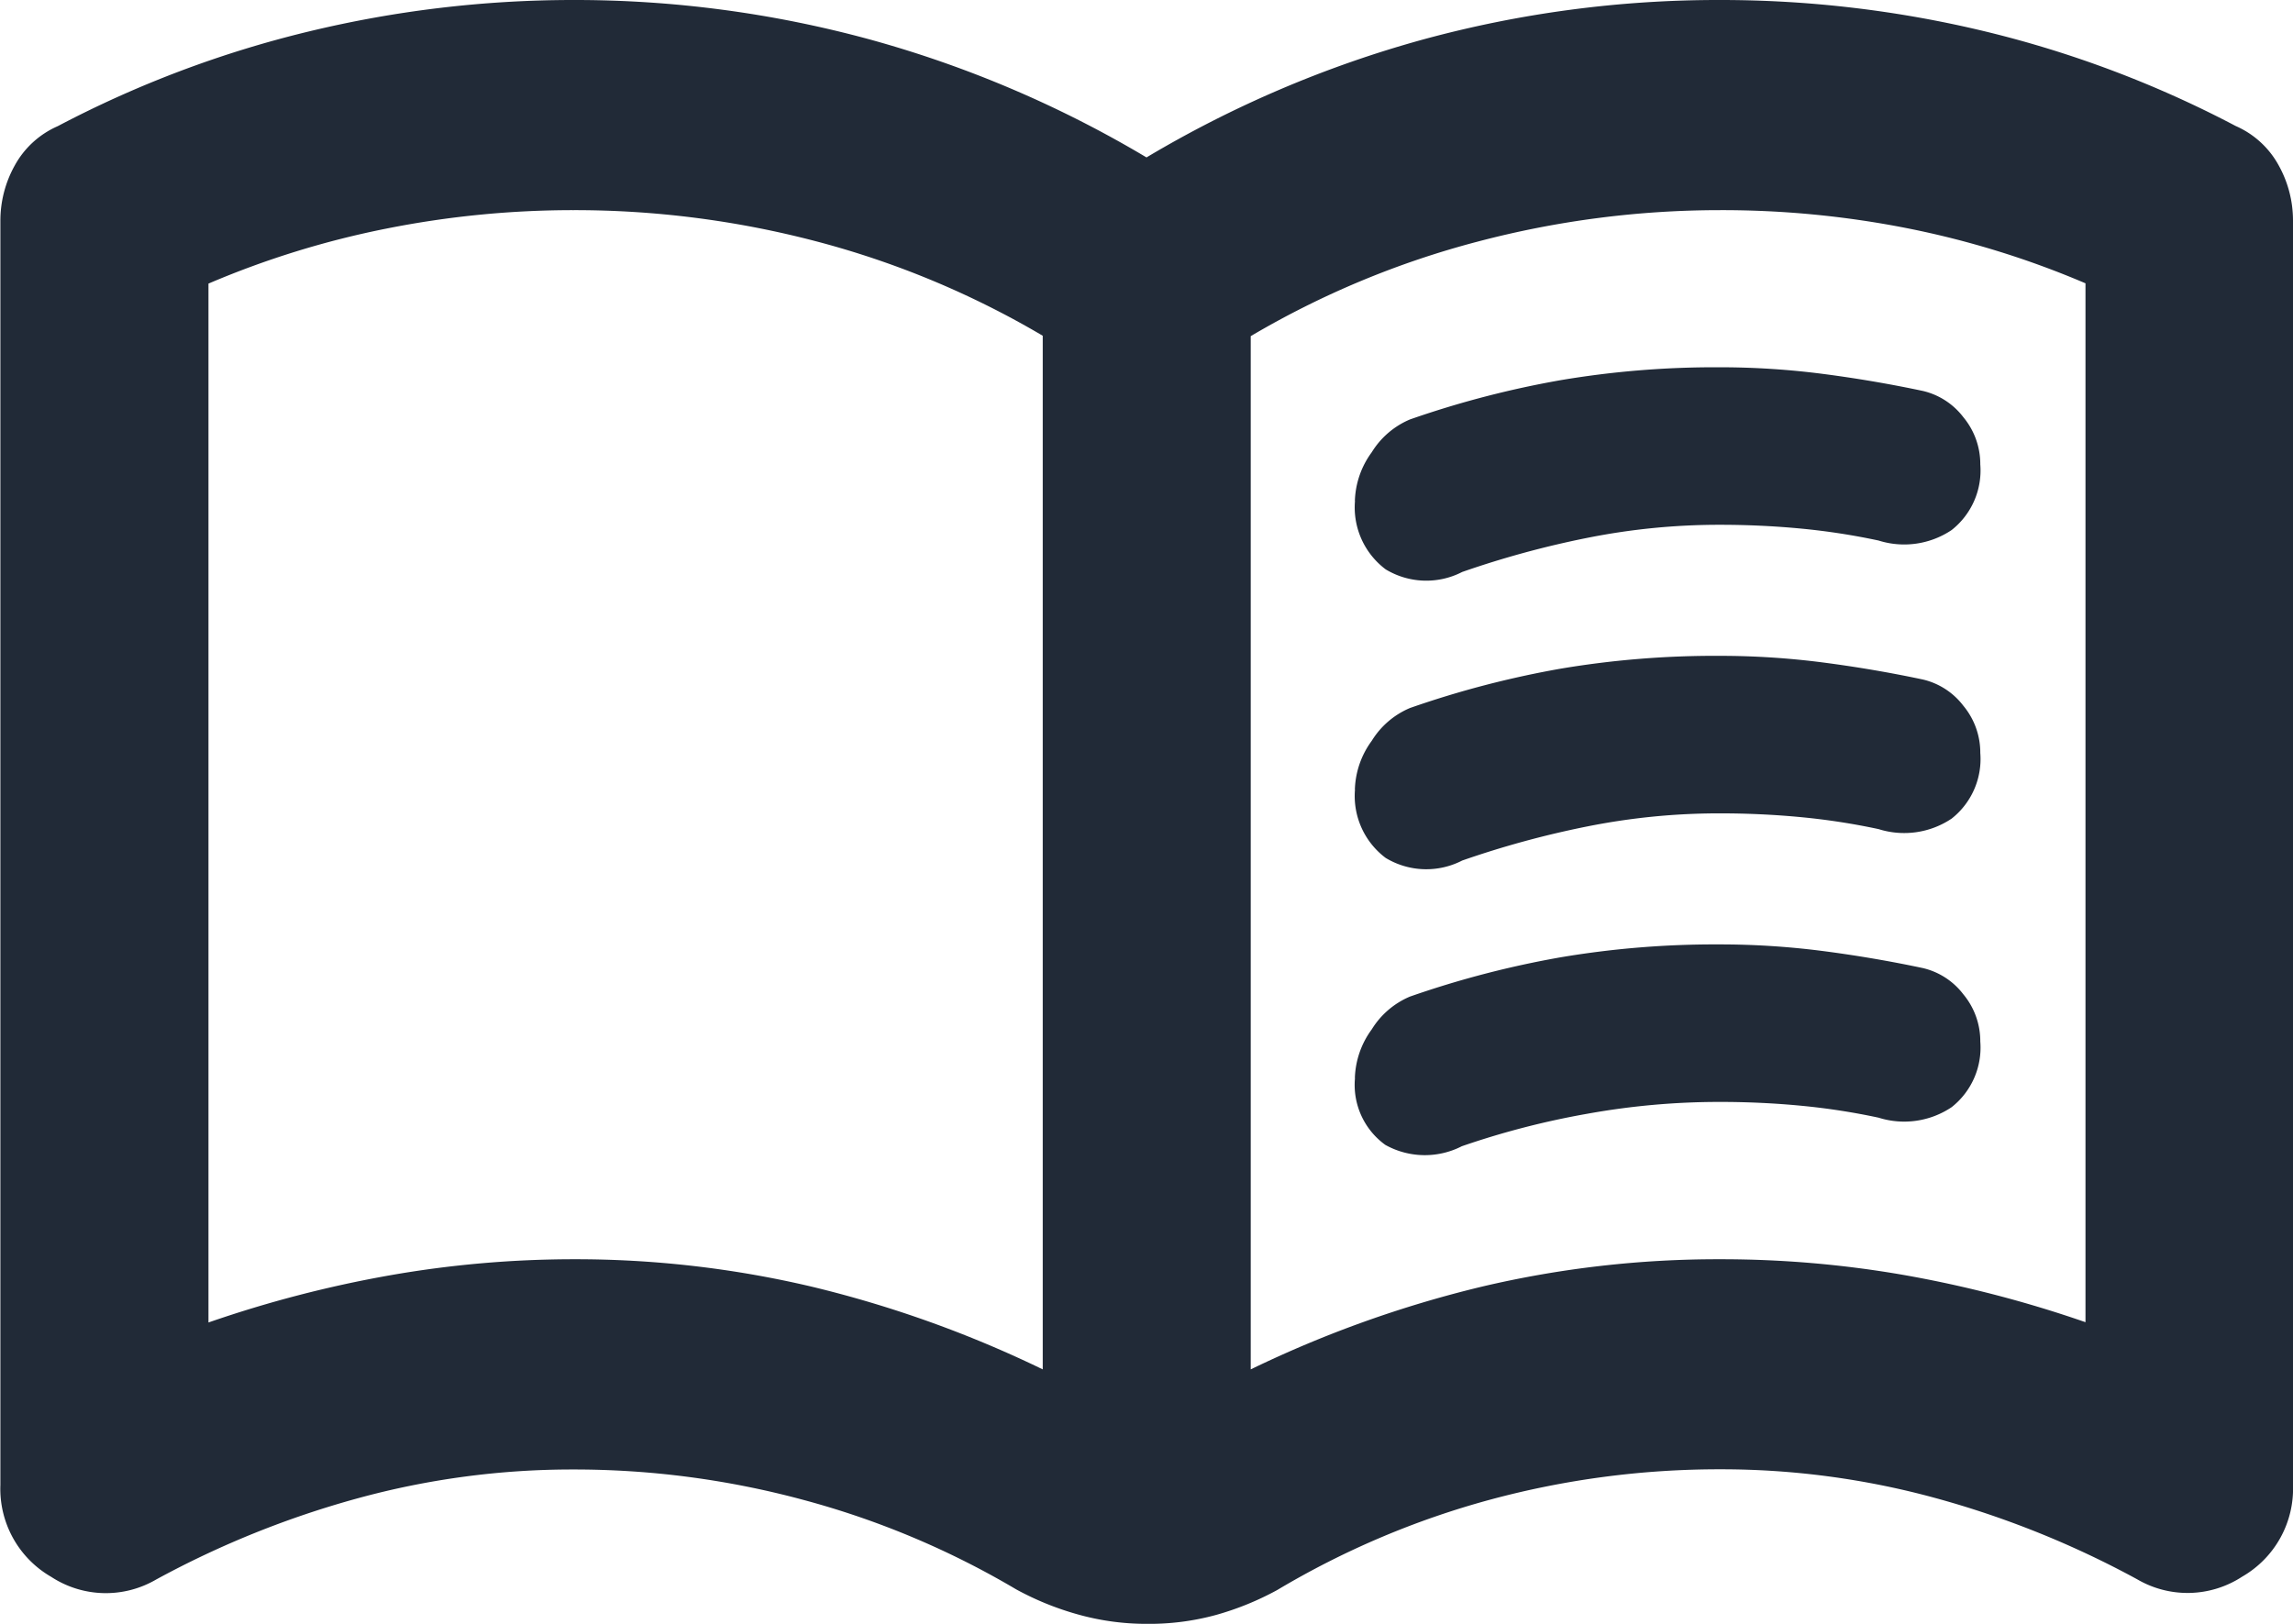 <svg xmlns="http://www.w3.org/2000/svg" width="24" height="17" viewBox="0 0 24 17"><path d="M46-786.817a10.757,10.757,0,0,1,2.5.288,11.941,11.941,0,0,1,2.414.865v-10.821a9.309,9.309,0,0,0-2.373-.989A9.942,9.942,0,0,0,46-797.8a9.988,9.988,0,0,0-1.95.192,9.407,9.407,0,0,0-1.868.577v10.876a12.328,12.328,0,0,1,1.9-.494A11.131,11.131,0,0,1,46-786.817Zm7.091,1.153a11.941,11.941,0,0,1,2.414-.865,10.757,10.757,0,0,1,2.5-.288,11.131,11.131,0,0,1,1.923.165,12.328,12.328,0,0,1,1.9.494v-10.876a9.407,9.407,0,0,0-1.868-.577A9.988,9.988,0,0,0,58-797.8a9.942,9.942,0,0,0-2.536.33,9.309,9.309,0,0,0-2.373.989ZM52-783a2.651,2.651,0,0,1-.723-.1,3.043,3.043,0,0,1-.641-.261A8.889,8.889,0,0,0,48.4-784.3a9.188,9.188,0,0,0-2.4-.316,8.493,8.493,0,0,0-2.25.3,9.835,9.835,0,0,0-2.114.851,1.044,1.044,0,0,1-1.1-.027,1.063,1.063,0,0,1-.532-.961v-13.237a1.186,1.186,0,0,1,.15-.577.944.944,0,0,1,.45-.412,11.336,11.336,0,0,1,2.618-.989A11.8,11.8,0,0,1,46-800a11.736,11.736,0,0,1,3.1.412,11.716,11.716,0,0,1,2.9,1.236,11.716,11.716,0,0,1,2.9-1.236A11.736,11.736,0,0,1,58-800a11.8,11.8,0,0,1,2.782.33,11.336,11.336,0,0,1,2.618.989.944.944,0,0,1,.45.412,1.186,1.186,0,0,1,.15.577v13.237a1.063,1.063,0,0,1-.532.961,1.044,1.044,0,0,1-1.1.027,9.835,9.835,0,0,0-2.114-.851,8.493,8.493,0,0,0-2.25-.3,9.188,9.188,0,0,0-2.4.316,8.889,8.889,0,0,0-2.236.948,3.043,3.043,0,0,1-.641.261A2.651,2.651,0,0,1,52-783ZM46.545-791.6Zm7.636-3.158a.906.906,0,0,1,.177-.508.863.863,0,0,1,.4-.343,10.068,10.068,0,0,1,1.582-.412A9.716,9.716,0,0,1,58-796.155a8.4,8.4,0,0,1,1.077.069q.532.069,1.05.179a.746.746,0,0,1,.423.275.767.767,0,0,1,.177.494.794.794,0,0,1-.3.687.891.891,0,0,1-.764.11,7.075,7.075,0,0,0-.8-.124q-.423-.041-.859-.041a7.031,7.031,0,0,0-1.391.137,9.829,9.829,0,0,0-1.309.357.821.821,0,0,1-.8-.027A.81.81,0,0,1,54.182-794.754Zm0,6.042a.906.906,0,0,1,.177-.508.863.863,0,0,1,.4-.343,10.068,10.068,0,0,1,1.582-.412A9.716,9.716,0,0,1,58-790.113a8.4,8.4,0,0,1,1.077.069q.532.069,1.05.179a.746.746,0,0,1,.423.275.767.767,0,0,1,.177.494.794.794,0,0,1-.3.687.891.891,0,0,1-.764.11,7.061,7.061,0,0,0-.8-.124q-.423-.041-.859-.041a7.782,7.782,0,0,0-1.391.124A8.578,8.578,0,0,0,55.3-788a.849.849,0,0,1-.8-.014A.774.774,0,0,1,54.182-788.712Zm0-3.021a.906.906,0,0,1,.177-.508.863.863,0,0,1,.4-.343A10.068,10.068,0,0,1,56.336-793,9.716,9.716,0,0,1,58-793.134a8.4,8.4,0,0,1,1.077.069q.532.069,1.05.179a.746.746,0,0,1,.423.275.767.767,0,0,1,.177.494.794.794,0,0,1-.3.687.891.891,0,0,1-.764.11,7.061,7.061,0,0,0-.8-.124q-.423-.041-.859-.041a7.031,7.031,0,0,0-1.391.137,9.829,9.829,0,0,0-1.309.357.821.821,0,0,1-.8-.027A.81.81,0,0,1,54.182-791.733Z" transform="translate(-40 800)" fill="#212a37"/></svg>